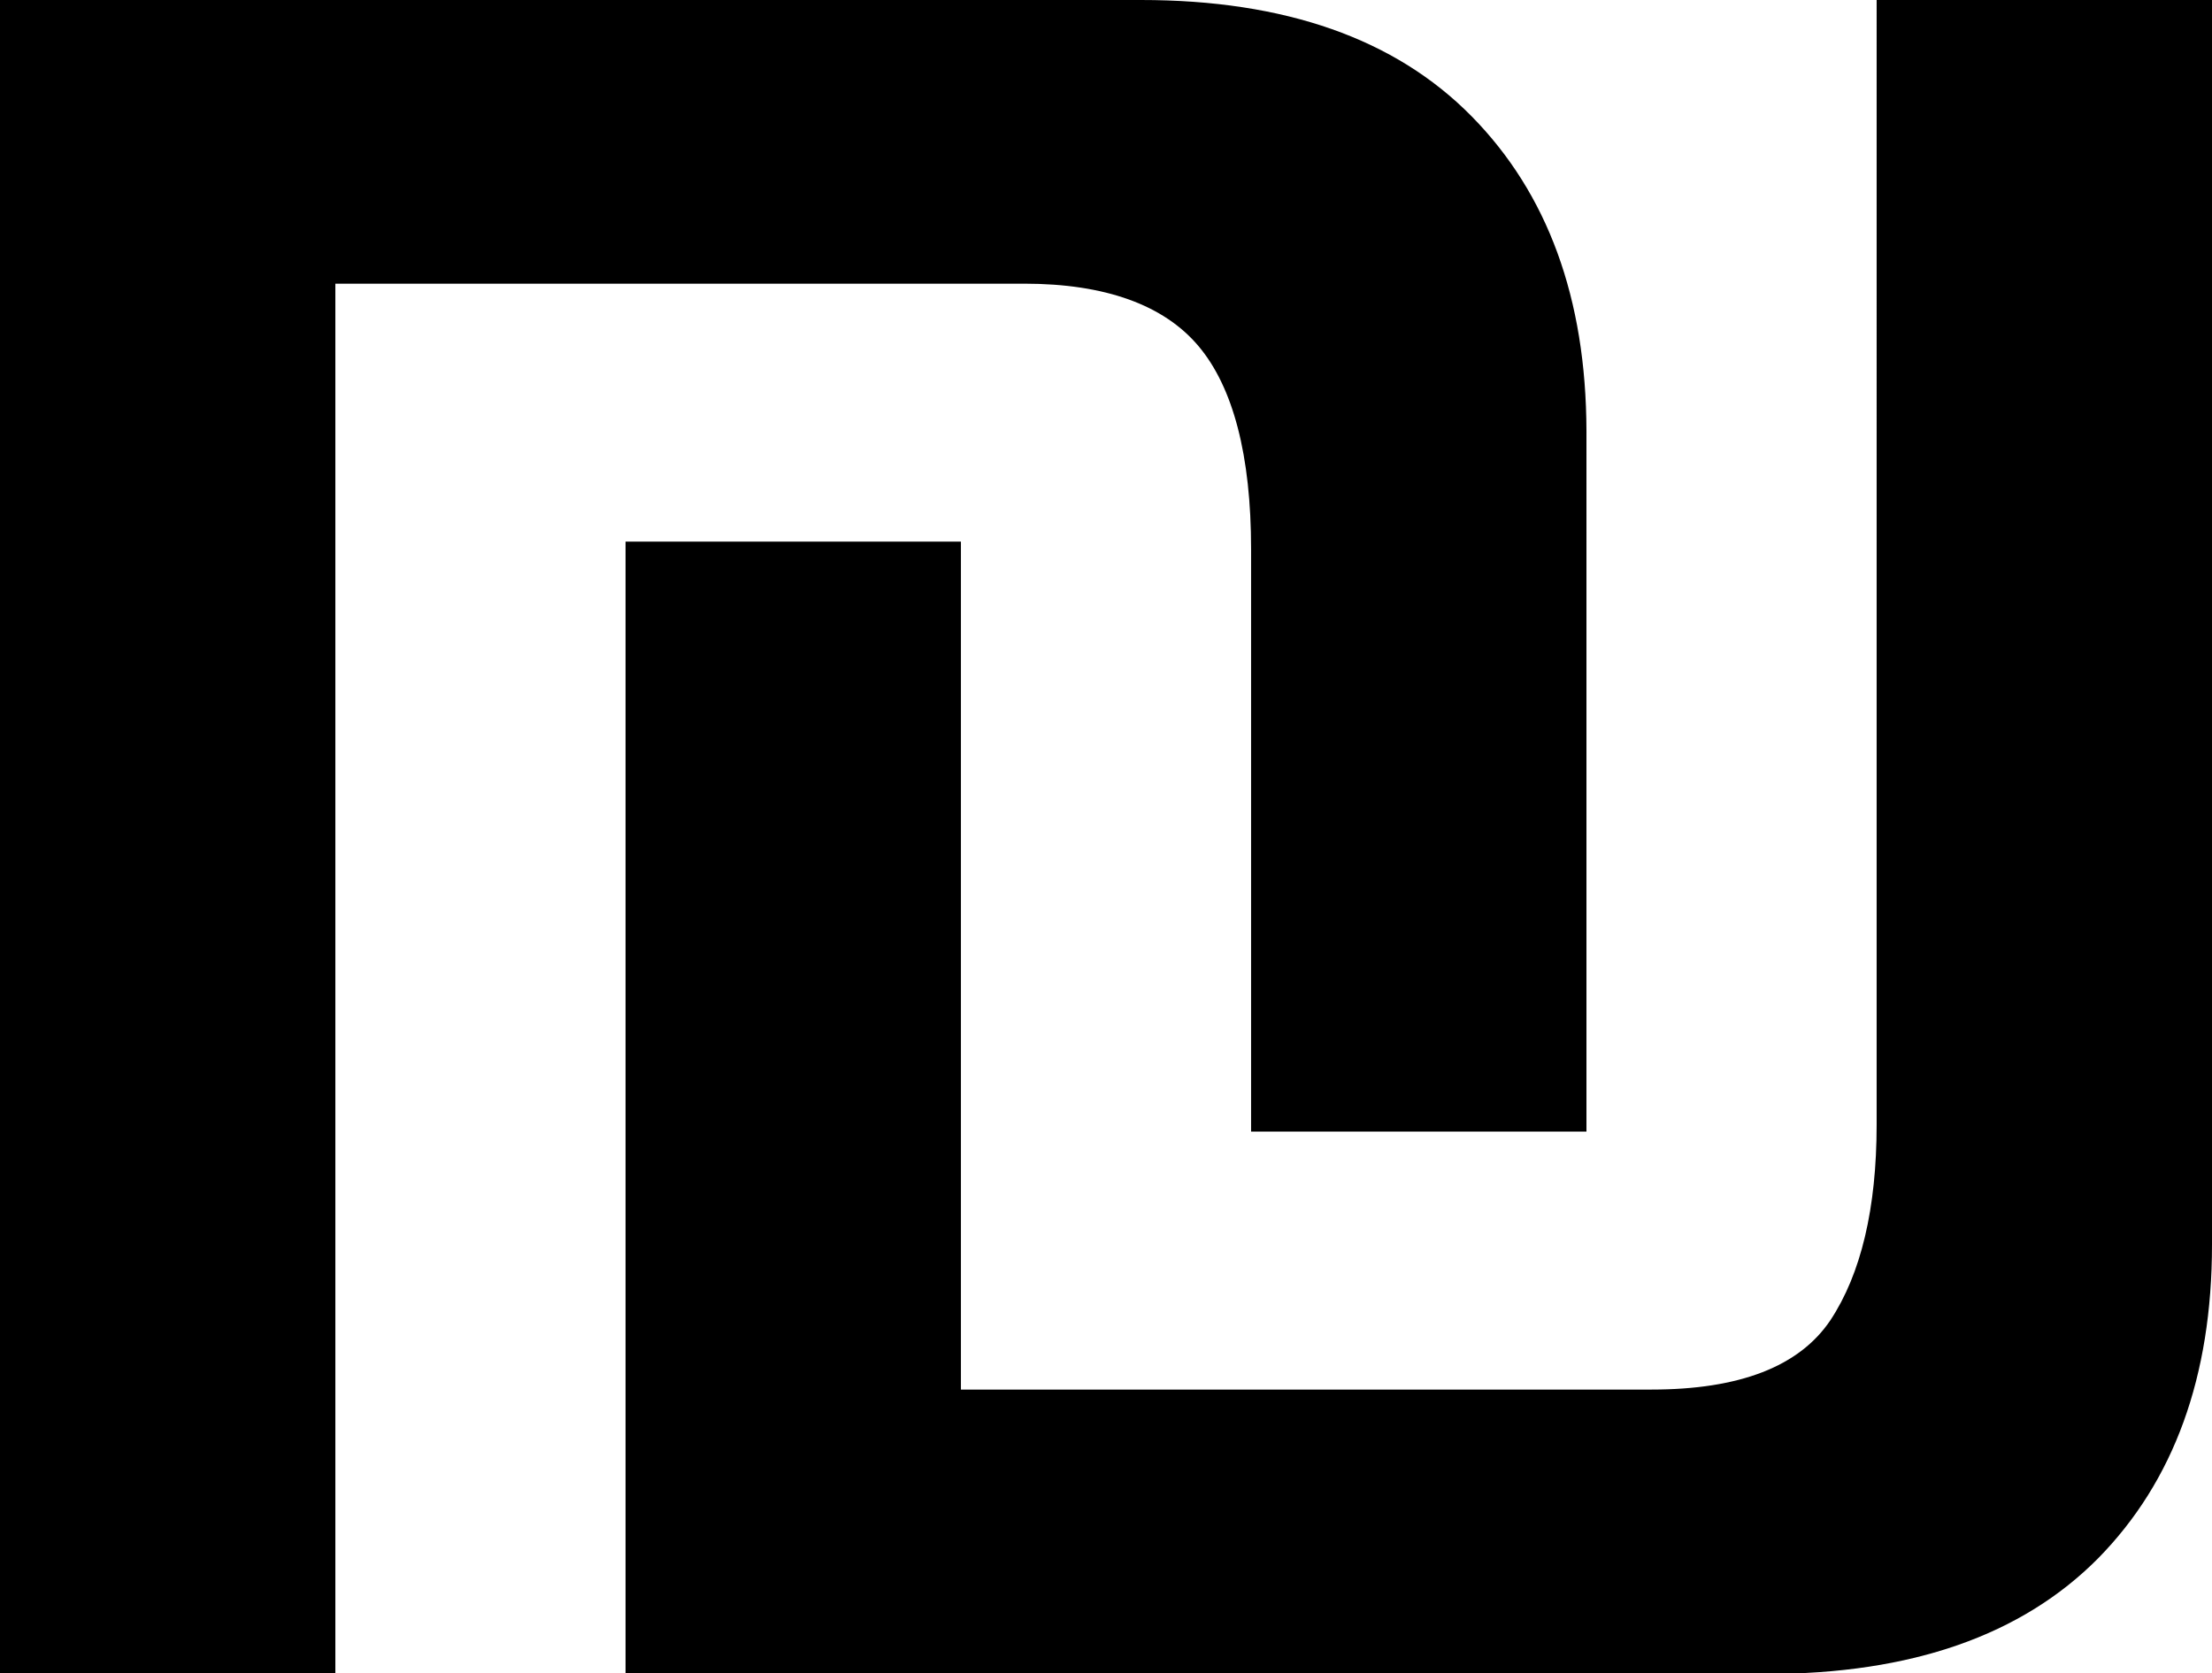 <svg id="Layer_1" data-name="Layer 1" xmlns="http://www.w3.org/2000/svg" viewBox="0 0 122.88 92.97"><title>israeli-shekel</title><path d="M34.75,93V30.09H53.38V77.2H91.74q7.35,0,9.94-3.85c1.7-2.57,2.57-6.21,2.57-10.87V0h18.63V69.14q0,11-6.33,17.44C112.31,90.85,106.19,93,98.13,93Zm53.38-69V62.87H69.5V30.51c0-5.22-1-9-2.92-11.28s-5.17-3.47-9.68-3.47H18.63V93H0V0H63.38q12,0,18.36,6.45t6.39,17.49Z"/></svg>